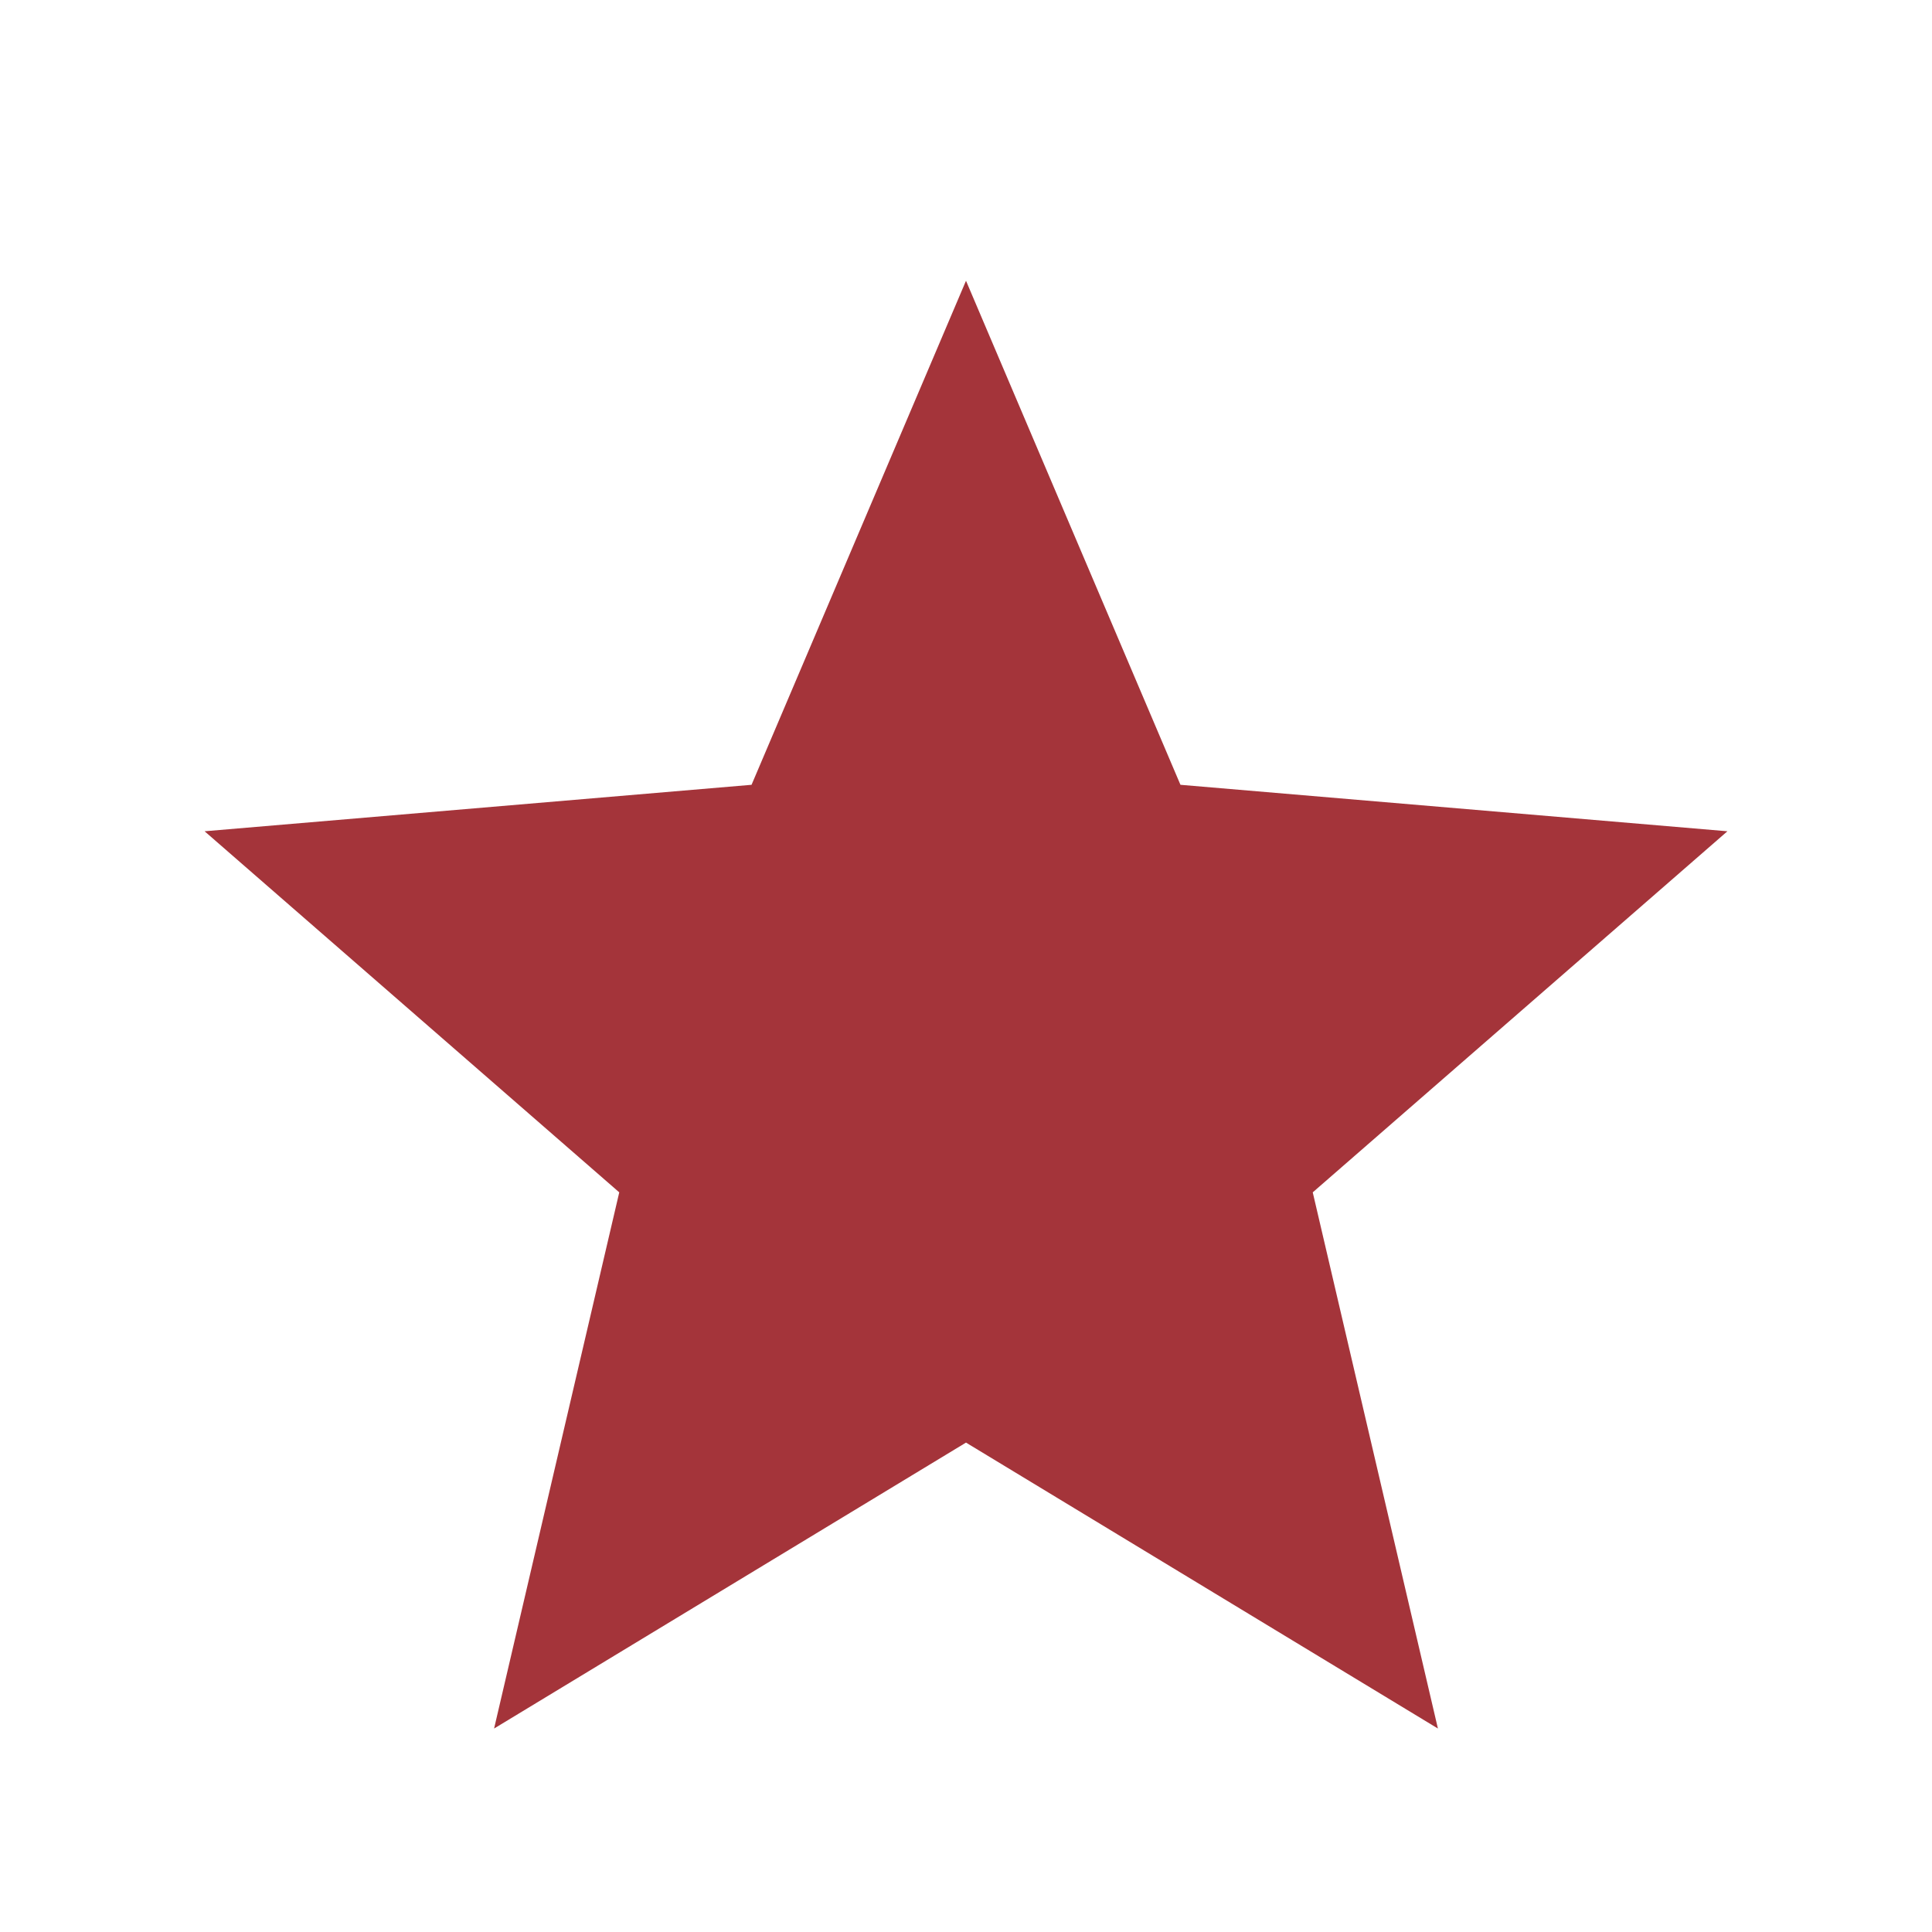 <svg width="19" height="19" viewBox="0 0 19 19" fill="none" xmlns="http://www.w3.org/2000/svg">
<path d="M9.5 14.187L4.859 16.999L6.09 11.726L2.012 8.175L7.391 7.718L9.5 2.761L11.609 7.718L16.988 8.175L12.91 11.726L14.141 16.999L9.5 14.187Z" fill="#A4343A"/>
</svg>
